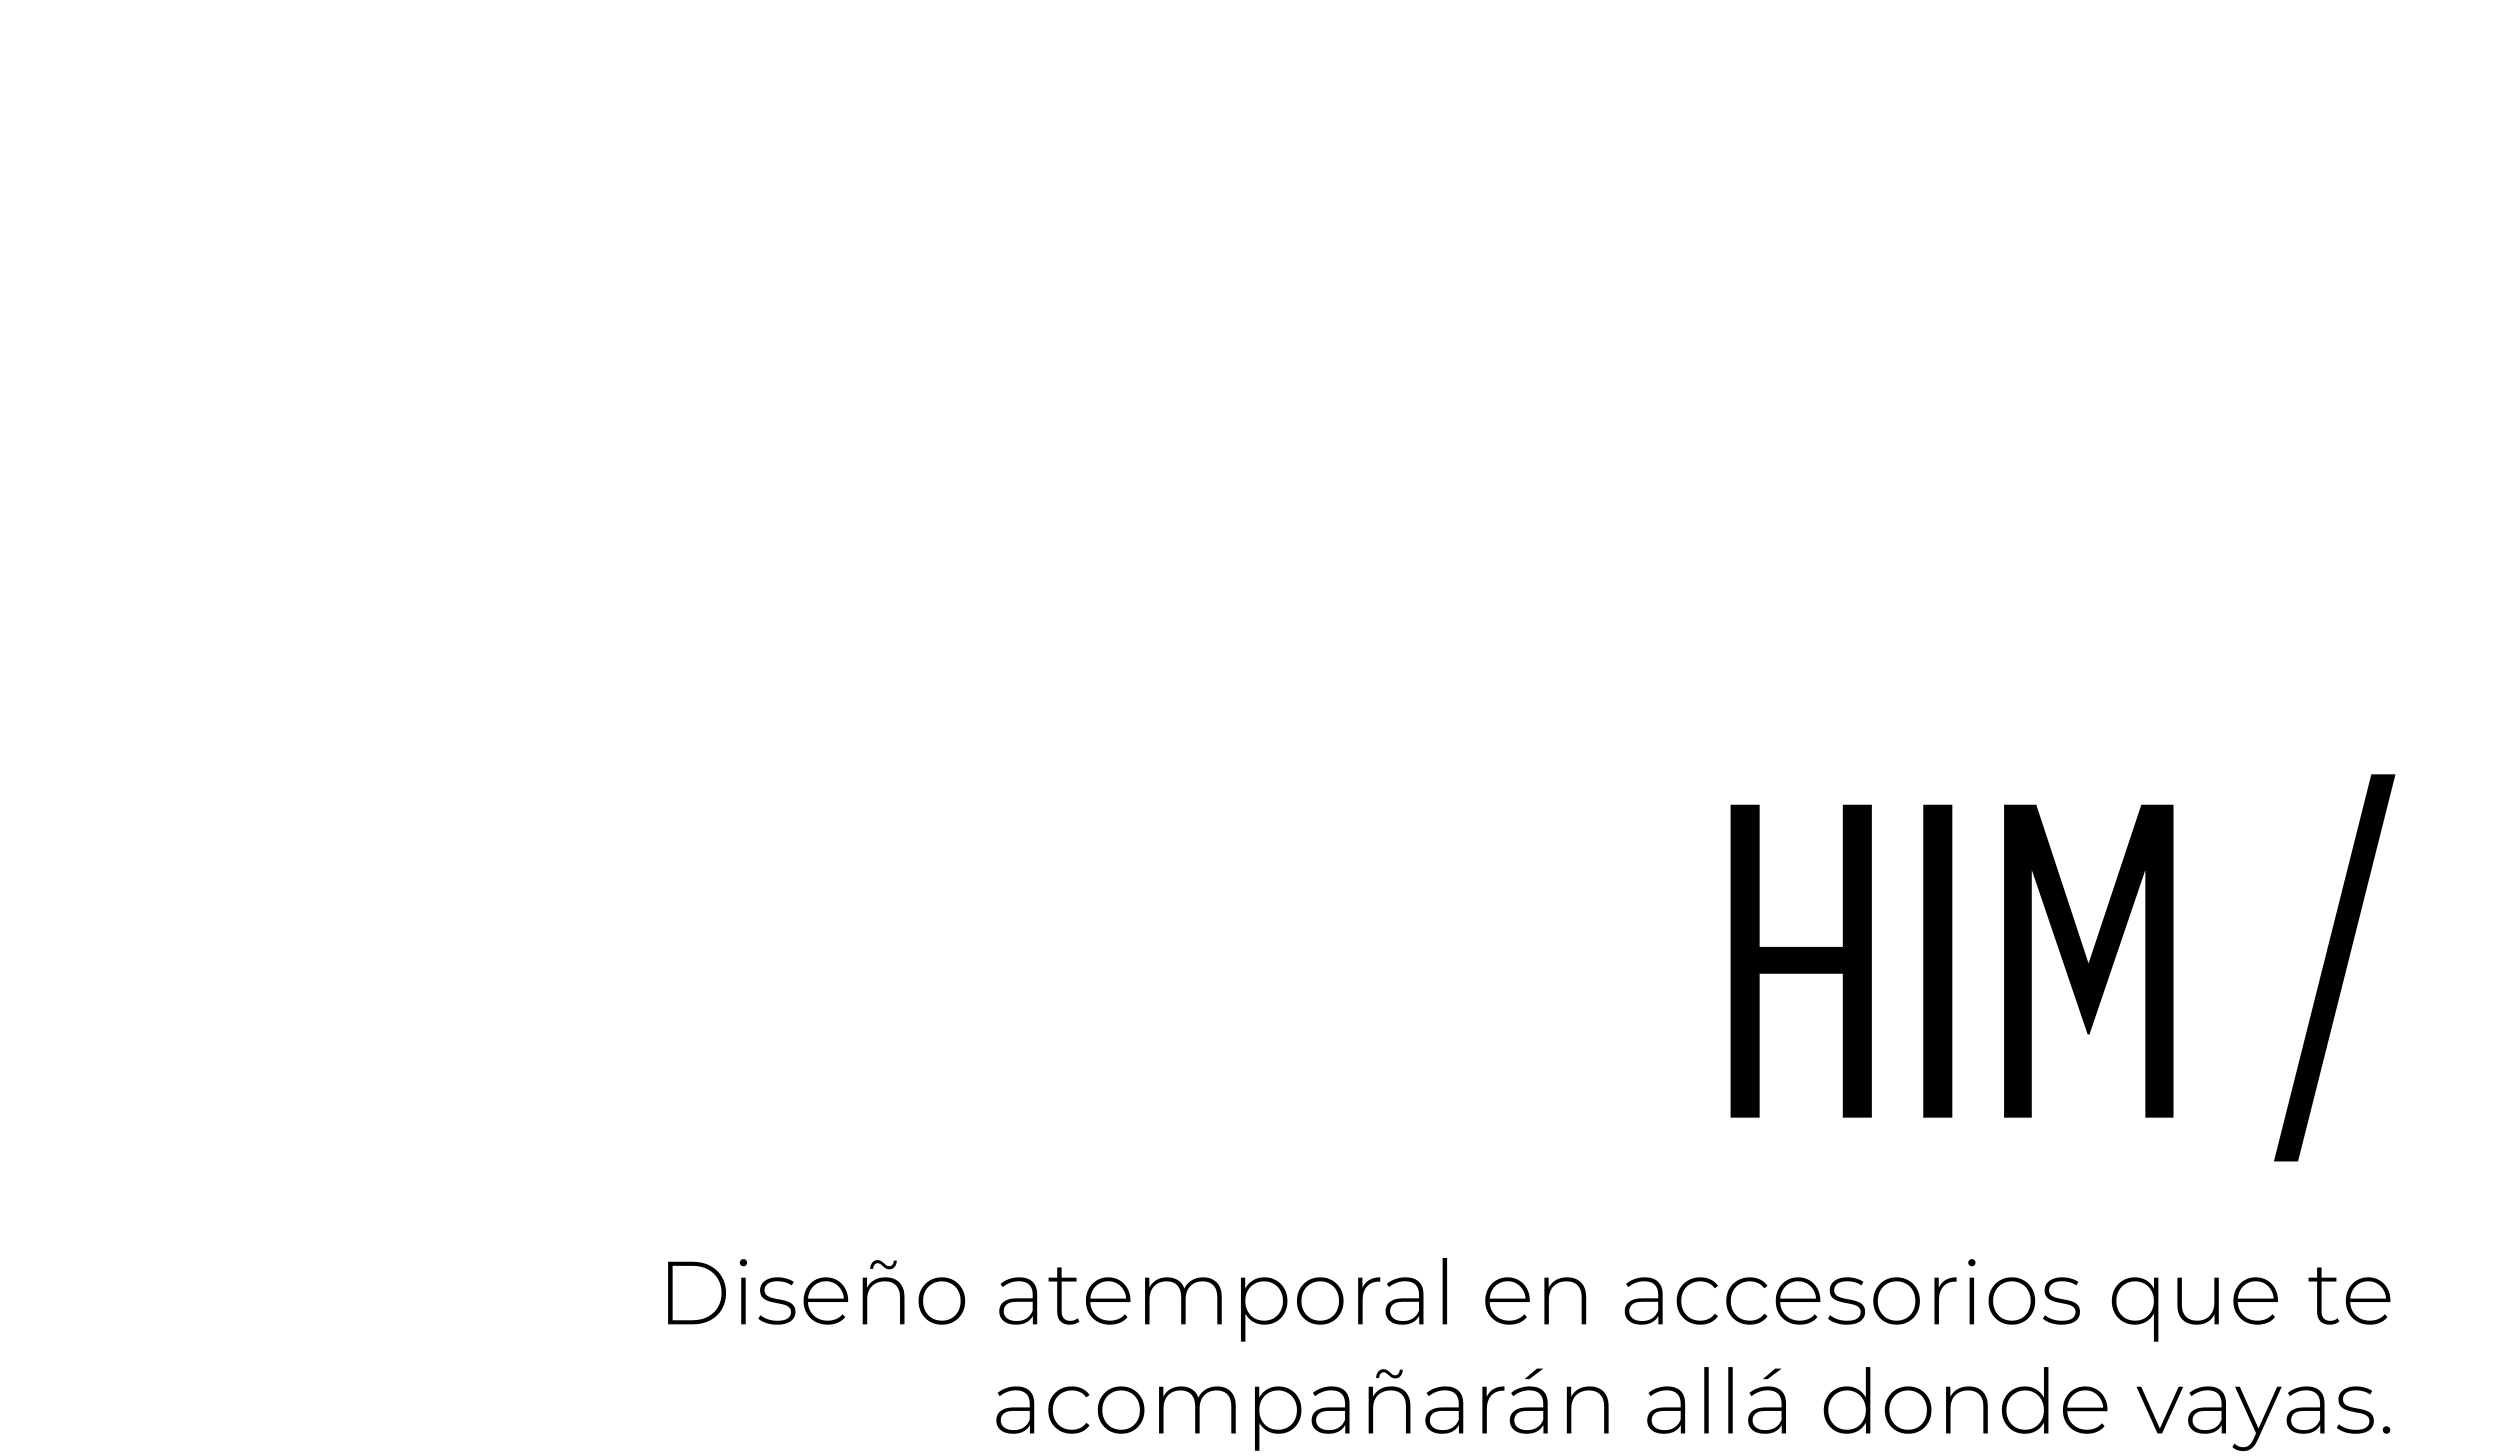 <svg width="1398" height="814" viewBox="0 0 1398 814" fill="none" xmlns="http://www.w3.org/2000/svg">
<g clip-path="url(#clip0_5561_82)">
<path d="M373.587 740.578V705.578H387.437C391.137 705.578 394.387 706.328 397.187 707.828C399.987 709.328 402.154 711.395 403.687 714.028C405.254 716.661 406.037 719.678 406.037 723.078C406.037 726.478 405.254 729.495 403.687 732.128C402.154 734.761 399.987 736.828 397.187 738.328C394.387 739.828 391.137 740.578 387.437 740.578H373.587ZM376.137 738.278H387.237C390.537 738.278 393.404 737.628 395.837 736.328C398.27 735.028 400.154 733.245 401.487 730.978C402.82 728.678 403.487 726.045 403.487 723.078C403.487 720.111 402.82 717.495 401.487 715.228C400.154 712.928 398.27 711.128 395.837 709.828C393.404 708.528 390.537 707.878 387.237 707.878H376.137V738.278ZM414.496 740.578V714.478H416.996V740.578H414.496ZM415.746 708.128C415.179 708.128 414.696 707.928 414.296 707.528C413.896 707.128 413.696 706.661 413.696 706.128C413.696 705.561 413.896 705.078 414.296 704.678C414.696 704.278 415.179 704.078 415.746 704.078C416.346 704.078 416.829 704.278 417.196 704.678C417.596 705.045 417.796 705.511 417.796 706.078C417.796 706.645 417.596 707.128 417.196 707.528C416.829 707.928 416.346 708.128 415.746 708.128ZM434.533 740.778C432.366 740.778 430.333 740.461 428.433 739.828C426.566 739.195 425.116 738.395 424.083 737.428L425.233 735.428C426.233 736.295 427.566 737.045 429.233 737.678C430.899 738.278 432.699 738.578 434.633 738.578C437.366 738.578 439.333 738.128 440.533 737.228C441.733 736.328 442.333 735.145 442.333 733.678C442.333 732.611 442.016 731.778 441.383 731.178C440.783 730.545 439.966 730.061 438.933 729.728C437.899 729.395 436.766 729.128 435.533 728.928C434.299 728.695 433.066 728.445 431.833 728.178C430.599 727.911 429.466 727.528 428.433 727.028C427.399 726.528 426.566 725.845 425.933 724.978C425.333 724.078 425.033 722.895 425.033 721.428C425.033 720.095 425.399 718.895 426.133 717.828C426.866 716.761 427.966 715.911 429.433 715.278C430.899 714.611 432.733 714.278 434.933 714.278C436.566 714.278 438.199 714.511 439.833 714.978C441.499 715.445 442.849 716.061 443.883 716.828L442.733 718.828C441.633 717.995 440.399 717.395 439.033 717.028C437.666 716.661 436.283 716.478 434.883 716.478C432.349 716.478 430.483 716.945 429.283 717.878C428.116 718.811 427.533 719.978 427.533 721.378C427.533 722.478 427.833 723.361 428.433 724.028C429.066 724.661 429.899 725.161 430.933 725.528C431.966 725.861 433.099 726.145 434.333 726.378C435.566 726.578 436.799 726.811 438.033 727.078C439.266 727.345 440.399 727.728 441.433 728.228C442.466 728.695 443.283 729.361 443.883 730.228C444.516 731.061 444.833 732.195 444.833 733.628C444.833 735.061 444.433 736.311 443.633 737.378C442.866 738.445 441.716 739.278 440.183 739.878C438.649 740.478 436.766 740.778 434.533 740.778ZM462.81 740.778C460.176 740.778 457.843 740.211 455.81 739.078C453.81 737.945 452.226 736.378 451.06 734.378C449.926 732.378 449.36 730.095 449.36 727.528C449.36 724.928 449.893 722.645 450.96 720.678C452.06 718.678 453.56 717.111 455.46 715.978C457.36 714.845 459.493 714.278 461.86 714.278C464.226 714.278 466.343 714.828 468.21 715.928C470.11 717.028 471.593 718.578 472.66 720.578C473.76 722.545 474.31 724.828 474.31 727.428C474.31 727.528 474.293 727.645 474.26 727.778C474.26 727.878 474.26 727.995 474.26 728.128H451.21V726.178H472.91L471.91 727.128C471.943 725.095 471.51 723.278 470.61 721.678C469.743 720.045 468.56 718.778 467.06 717.878C465.56 716.945 463.826 716.478 461.86 716.478C459.926 716.478 458.193 716.945 456.66 717.878C455.16 718.778 453.976 720.045 453.11 721.678C452.243 723.278 451.81 725.111 451.81 727.178V727.628C451.81 729.761 452.276 731.661 453.21 733.328C454.176 734.961 455.493 736.245 457.16 737.178C458.826 738.078 460.726 738.528 462.86 738.528C464.526 738.528 466.076 738.228 467.51 737.628C468.976 737.028 470.21 736.111 471.21 734.878L472.66 736.528C471.526 737.928 470.093 738.995 468.36 739.728C466.66 740.428 464.81 740.778 462.81 740.778ZM495.194 714.278C497.327 714.278 499.177 714.695 500.744 715.528C502.344 716.328 503.577 717.561 504.444 719.228C505.344 720.861 505.794 722.895 505.794 725.328V740.578H503.294V725.528C503.294 722.595 502.544 720.361 501.044 718.828C499.577 717.295 497.51 716.528 494.844 716.528C492.81 716.528 491.044 716.945 489.544 717.778C488.044 718.611 486.894 719.778 486.094 721.278C485.327 722.778 484.944 724.578 484.944 726.678V740.578H482.444V714.478H484.844V721.728L484.494 720.928C485.294 718.861 486.61 717.245 488.444 716.078C490.277 714.878 492.527 714.278 495.194 714.278ZM497.344 709.828C496.61 709.828 495.944 709.661 495.344 709.328C494.777 708.961 494.26 708.561 493.794 708.128C493.327 707.661 492.86 707.261 492.394 706.928C491.927 706.561 491.427 706.378 490.894 706.378C490.127 706.378 489.51 706.678 489.044 707.278C488.577 707.845 488.31 708.628 488.244 709.628H486.594C486.66 708.128 487.06 706.928 487.794 706.028C488.56 705.095 489.544 704.628 490.744 704.628C491.477 704.628 492.127 704.811 492.694 705.178C493.294 705.511 493.827 705.911 494.294 706.378C494.794 706.811 495.26 707.211 495.694 707.578C496.16 707.911 496.66 708.078 497.194 708.078C497.96 708.078 498.577 707.795 499.044 707.228C499.544 706.628 499.81 705.861 499.844 704.928H501.494C501.46 706.361 501.06 707.545 500.294 708.478C499.527 709.378 498.544 709.828 497.344 709.828ZM526.686 740.778C524.186 740.778 521.953 740.211 519.986 739.078C518.053 737.945 516.503 736.378 515.336 734.378C514.203 732.378 513.636 730.095 513.636 727.528C513.636 724.928 514.203 722.645 515.336 720.678C516.503 718.678 518.053 717.111 519.986 715.978C521.953 714.845 524.186 714.278 526.686 714.278C529.186 714.278 531.42 714.845 533.386 715.978C535.353 717.111 536.903 718.678 538.036 720.678C539.17 722.645 539.736 724.928 539.736 727.528C539.736 730.095 539.17 732.378 538.036 734.378C536.903 736.378 535.353 737.945 533.386 739.078C531.42 740.211 529.186 740.778 526.686 740.778ZM526.686 738.528C528.686 738.528 530.486 738.078 532.086 737.178C533.686 736.245 534.936 734.945 535.836 733.278C536.736 731.611 537.186 729.695 537.186 727.528C537.186 725.328 536.736 723.411 535.836 721.778C534.936 720.111 533.686 718.828 532.086 717.928C530.486 716.995 528.686 716.528 526.686 716.528C524.686 716.528 522.886 716.995 521.286 717.928C519.72 718.828 518.47 720.111 517.536 721.778C516.636 723.411 516.186 725.328 516.186 727.528C516.186 729.695 516.636 731.611 517.536 733.278C518.47 734.945 519.72 736.245 521.286 737.178C522.886 738.078 524.686 738.528 526.686 738.528ZM577.584 740.578V734.628L577.484 733.728V723.928C577.484 721.495 576.817 719.645 575.484 718.378C574.184 717.111 572.267 716.478 569.734 716.478C567.934 716.478 566.251 716.795 564.684 717.428C563.151 718.028 561.834 718.811 560.734 719.778L559.484 717.978C560.784 716.811 562.351 715.911 564.184 715.278C566.017 714.611 567.934 714.278 569.934 714.278C573.167 714.278 575.651 715.095 577.384 716.728C579.117 718.361 579.984 720.795 579.984 724.028V740.578H577.584ZM568.184 740.778C566.251 740.778 564.567 740.478 563.134 739.878C561.734 739.245 560.651 738.361 559.884 737.228C559.151 736.095 558.784 734.795 558.784 733.328C558.784 731.995 559.084 730.795 559.684 729.728C560.317 728.628 561.351 727.745 562.784 727.078C564.217 726.378 566.134 726.028 568.534 726.028H578.134V727.978H568.584C565.884 727.978 563.984 728.478 562.884 729.478C561.817 730.478 561.284 731.728 561.284 733.228C561.284 734.895 561.917 736.228 563.184 737.228C564.451 738.228 566.234 738.728 568.534 738.728C570.734 738.728 572.584 738.228 574.084 737.228C575.617 736.228 576.751 734.778 577.484 732.878L578.184 734.578C577.484 736.478 576.284 737.995 574.584 739.128C572.917 740.228 570.784 740.778 568.184 740.778ZM598.284 740.778C595.984 740.778 594.218 740.145 592.984 738.878C591.784 737.611 591.184 735.878 591.184 733.678V708.778H593.684V733.428C593.684 735.095 594.101 736.378 594.934 737.278C595.768 738.178 596.968 738.628 598.534 738.628C600.168 738.628 601.518 738.145 602.584 737.178L603.634 738.928C602.968 739.561 602.151 740.028 601.184 740.328C600.251 740.628 599.284 740.778 598.284 740.778ZM586.384 716.628V714.478H601.984V716.628H586.384ZM620.679 740.778C618.045 740.778 615.712 740.211 613.679 739.078C611.679 737.945 610.095 736.378 608.929 734.378C607.795 732.378 607.229 730.095 607.229 727.528C607.229 724.928 607.762 722.645 608.829 720.678C609.929 718.678 611.429 717.111 613.329 715.978C615.229 714.845 617.362 714.278 619.729 714.278C622.095 714.278 624.212 714.828 626.079 715.928C627.979 717.028 629.462 718.578 630.529 720.578C631.629 722.545 632.179 724.828 632.179 727.428C632.179 727.528 632.162 727.645 632.129 727.778C632.129 727.878 632.129 727.995 632.129 728.128H609.079V726.178H630.779L629.779 727.128C629.812 725.095 629.379 723.278 628.479 721.678C627.612 720.045 626.429 718.778 624.929 717.878C623.429 716.945 621.695 716.478 619.729 716.478C617.795 716.478 616.062 716.945 614.529 717.878C613.029 718.778 611.845 720.045 610.979 721.678C610.112 723.278 609.679 725.111 609.679 727.178V727.628C609.679 729.761 610.145 731.661 611.079 733.328C612.045 734.961 613.362 736.245 615.029 737.178C616.695 738.078 618.595 738.528 620.729 738.528C622.395 738.528 623.945 738.228 625.379 737.628C626.845 737.028 628.079 736.111 629.079 734.878L630.529 736.528C629.395 737.928 627.962 738.995 626.229 739.728C624.529 740.428 622.679 740.778 620.679 740.778ZM672.813 714.278C674.913 714.278 676.729 714.695 678.263 715.528C679.829 716.328 681.046 717.561 681.913 719.228C682.779 720.861 683.213 722.895 683.213 725.328V740.578H680.713V725.528C680.713 722.595 679.996 720.361 678.563 718.828C677.129 717.295 675.129 716.528 672.563 716.528C670.596 716.528 668.896 716.945 667.463 717.778C666.029 718.611 664.929 719.778 664.163 721.278C663.396 722.778 663.013 724.578 663.013 726.678V740.578H660.513V725.528C660.513 722.595 659.796 720.361 658.363 718.828C656.929 717.295 654.929 716.528 652.363 716.528C650.396 716.528 648.696 716.945 647.263 717.778C645.829 718.611 644.729 719.778 643.963 721.278C643.196 722.778 642.813 724.578 642.813 726.678V740.578H640.313V714.478H642.713V721.678L642.363 720.878C643.129 718.845 644.413 717.245 646.213 716.078C648.013 714.878 650.179 714.278 652.713 714.278C655.313 714.278 657.496 714.945 659.263 716.278C661.063 717.578 662.196 719.528 662.663 722.128L661.813 721.778C662.513 719.545 663.829 717.745 665.763 716.378C667.696 714.978 670.046 714.278 672.813 714.278ZM707.035 740.778C704.735 740.778 702.652 740.245 700.785 739.178C698.952 738.111 697.485 736.595 696.385 734.628C695.318 732.628 694.785 730.261 694.785 727.528C694.785 724.795 695.318 722.445 696.385 720.478C697.485 718.478 698.952 716.945 700.785 715.878C702.652 714.811 704.735 714.278 707.035 714.278C709.502 714.278 711.702 714.845 713.635 715.978C715.602 717.078 717.135 718.628 718.235 720.628C719.368 722.628 719.935 724.928 719.935 727.528C719.935 730.128 719.368 732.428 718.235 734.428C717.135 736.428 715.602 737.995 713.635 739.128C711.702 740.228 709.502 740.778 707.035 740.778ZM693.935 750.278V714.478H696.335V723.028L695.935 727.578L696.435 732.128V750.278H693.935ZM706.885 738.528C708.885 738.528 710.685 738.078 712.285 737.178C713.885 736.245 715.135 734.945 716.035 733.278C716.968 731.611 717.435 729.695 717.435 727.528C717.435 725.328 716.968 723.411 716.035 721.778C715.135 720.111 713.885 718.828 712.285 717.928C710.685 716.995 708.885 716.528 706.885 716.528C704.885 716.528 703.085 716.995 701.485 717.928C699.918 718.828 698.668 720.111 697.735 721.778C696.835 723.411 696.385 725.328 696.385 727.528C696.385 729.695 696.835 731.611 697.735 733.278C698.668 734.945 699.918 736.245 701.485 737.178C703.085 738.078 704.885 738.528 706.885 738.528ZM738.275 740.778C735.775 740.778 733.542 740.211 731.575 739.078C729.642 737.945 728.092 736.378 726.925 734.378C725.792 732.378 725.225 730.095 725.225 727.528C725.225 724.928 725.792 722.645 726.925 720.678C728.092 718.678 729.642 717.111 731.575 715.978C733.542 714.845 735.775 714.278 738.275 714.278C740.775 714.278 743.009 714.845 744.975 715.978C746.942 717.111 748.492 718.678 749.625 720.678C750.759 722.645 751.325 724.928 751.325 727.528C751.325 730.095 750.759 732.378 749.625 734.378C748.492 736.378 746.942 737.945 744.975 739.078C743.009 740.211 740.775 740.778 738.275 740.778ZM738.275 738.528C740.275 738.528 742.075 738.078 743.675 737.178C745.275 736.245 746.525 734.945 747.425 733.278C748.325 731.611 748.775 729.695 748.775 727.528C748.775 725.328 748.325 723.411 747.425 721.778C746.525 720.111 745.275 718.828 743.675 717.928C742.075 716.995 740.275 716.528 738.275 716.528C736.275 716.528 734.475 716.995 732.875 717.928C731.309 718.828 730.059 720.111 729.125 721.778C728.225 723.411 727.775 725.328 727.775 727.528C727.775 729.695 728.225 731.611 729.125 733.278C730.059 734.945 731.309 736.245 732.875 737.178C734.475 738.078 736.275 738.528 738.275 738.528ZM759.481 740.578V714.478H761.881V721.628L761.631 720.828C762.365 718.728 763.598 717.111 765.331 715.978C767.065 714.845 769.231 714.278 771.831 714.278V716.728C771.731 716.728 771.631 716.728 771.531 716.728C771.431 716.695 771.331 716.678 771.231 716.678C768.331 716.678 766.065 717.595 764.431 719.428C762.798 721.228 761.981 723.745 761.981 726.978V740.578H759.481ZM793.616 740.578V734.628L793.516 733.728V723.928C793.516 721.495 792.85 719.645 791.516 718.378C790.216 717.111 788.3 716.478 785.766 716.478C783.966 716.478 782.283 716.795 780.716 717.428C779.183 718.028 777.866 718.811 776.766 719.778L775.516 717.978C776.816 716.811 778.383 715.911 780.216 715.278C782.05 714.611 783.966 714.278 785.966 714.278C789.2 714.278 791.683 715.095 793.416 716.728C795.15 718.361 796.016 720.795 796.016 724.028V740.578H793.616ZM784.216 740.778C782.283 740.778 780.6 740.478 779.166 739.878C777.766 739.245 776.683 738.361 775.916 737.228C775.183 736.095 774.816 734.795 774.816 733.328C774.816 731.995 775.116 730.795 775.716 729.728C776.35 728.628 777.383 727.745 778.816 727.078C780.25 726.378 782.166 726.028 784.566 726.028H794.166V727.978H784.616C781.916 727.978 780.016 728.478 778.916 729.478C777.85 730.478 777.316 731.728 777.316 733.228C777.316 734.895 777.95 736.228 779.216 737.228C780.483 738.228 782.266 738.728 784.566 738.728C786.766 738.728 788.616 738.228 790.116 737.228C791.65 736.228 792.783 734.778 793.516 732.878L794.216 734.578C793.516 736.478 792.316 737.995 790.616 739.128C788.95 740.228 786.816 740.778 784.216 740.778ZM806.717 740.578V703.478H809.217V740.578H806.717ZM843.996 740.778C841.362 740.778 839.029 740.211 836.996 739.078C834.996 737.945 833.412 736.378 832.246 734.378C831.112 732.378 830.546 730.095 830.546 727.528C830.546 724.928 831.079 722.645 832.146 720.678C833.246 718.678 834.746 717.111 836.646 715.978C838.546 714.845 840.679 714.278 843.046 714.278C845.412 714.278 847.529 714.828 849.396 715.928C851.296 717.028 852.779 718.578 853.846 720.578C854.946 722.545 855.496 724.828 855.496 727.428C855.496 727.528 855.479 727.645 855.446 727.778C855.446 727.878 855.446 727.995 855.446 728.128H832.396V726.178H854.096L853.096 727.128C853.129 725.095 852.696 723.278 851.796 721.678C850.929 720.045 849.746 718.778 848.246 717.878C846.746 716.945 845.012 716.478 843.046 716.478C841.112 716.478 839.379 716.945 837.846 717.878C836.346 718.778 835.162 720.045 834.296 721.678C833.429 723.278 832.996 725.111 832.996 727.178V727.628C832.996 729.761 833.462 731.661 834.396 733.328C835.362 734.961 836.679 736.245 838.346 737.178C840.012 738.078 841.912 738.528 844.046 738.528C845.712 738.528 847.262 738.228 848.696 737.628C850.162 737.028 851.396 736.111 852.396 734.878L853.846 736.528C852.712 737.928 851.279 738.995 849.546 739.728C847.846 740.428 845.996 740.778 843.996 740.778ZM876.38 714.278C878.513 714.278 880.363 714.695 881.93 715.528C883.53 716.328 884.763 717.561 885.63 719.228C886.53 720.861 886.98 722.895 886.98 725.328V740.578H884.48V725.528C884.48 722.595 883.73 720.361 882.23 718.828C880.763 717.295 878.696 716.528 876.03 716.528C873.996 716.528 872.23 716.945 870.73 717.778C869.23 718.611 868.08 719.778 867.28 721.278C866.513 722.778 866.13 724.578 866.13 726.678V740.578H863.63V714.478H866.03V721.728L865.68 720.928C866.48 718.861 867.796 717.245 869.63 716.078C871.463 714.878 873.713 714.278 876.38 714.278ZM927.364 740.578V734.628L927.264 733.728V723.928C927.264 721.495 926.597 719.645 925.264 718.378C923.964 717.111 922.047 716.478 919.514 716.478C917.714 716.478 916.031 716.795 914.464 717.428C912.931 718.028 911.614 718.811 910.514 719.778L909.264 717.978C910.564 716.811 912.131 715.911 913.964 715.278C915.797 714.611 917.714 714.278 919.714 714.278C922.947 714.278 925.431 715.095 927.164 716.728C928.897 718.361 929.764 720.795 929.764 724.028V740.578H927.364ZM917.964 740.778C916.031 740.778 914.347 740.478 912.914 739.878C911.514 739.245 910.431 738.361 909.664 737.228C908.931 736.095 908.564 734.795 908.564 733.328C908.564 731.995 908.864 730.795 909.464 729.728C910.097 728.628 911.131 727.745 912.564 727.078C913.997 726.378 915.914 726.028 918.314 726.028H927.914V727.978H918.364C915.664 727.978 913.764 728.478 912.664 729.478C911.597 730.478 911.064 731.728 911.064 733.228C911.064 734.895 911.697 736.228 912.964 737.228C914.231 738.228 916.014 738.728 918.314 738.728C920.514 738.728 922.364 738.228 923.864 737.228C925.397 736.228 926.531 734.778 927.264 732.878L927.964 734.578C927.264 736.478 926.064 737.995 924.364 739.128C922.697 740.228 920.564 740.778 917.964 740.778ZM950.814 740.778C948.281 740.778 946.014 740.211 944.014 739.078C942.048 737.945 940.481 736.378 939.314 734.378C938.181 732.378 937.614 730.095 937.614 727.528C937.614 724.928 938.181 722.628 939.314 720.628C940.481 718.628 942.048 717.078 944.014 715.978C946.014 714.845 948.281 714.278 950.814 714.278C952.914 714.278 954.814 714.678 956.514 715.478C958.248 716.278 959.648 717.478 960.714 719.078L958.864 720.428C957.931 719.095 956.764 718.111 955.364 717.478C953.964 716.845 952.448 716.528 950.814 716.528C948.781 716.528 946.948 716.995 945.314 717.928C943.714 718.828 942.448 720.111 941.514 721.778C940.614 723.411 940.164 725.328 940.164 727.528C940.164 729.728 940.614 731.661 941.514 733.328C942.448 734.961 943.714 736.245 945.314 737.178C946.948 738.078 948.781 738.528 950.814 738.528C952.448 738.528 953.964 738.211 955.364 737.578C956.764 736.945 957.931 735.961 958.864 734.628L960.714 735.978C959.648 737.578 958.248 738.778 956.514 739.578C954.814 740.378 952.914 740.778 950.814 740.778ZM978.509 740.778C975.976 740.778 973.709 740.211 971.709 739.078C969.743 737.945 968.176 736.378 967.009 734.378C965.876 732.378 965.309 730.095 965.309 727.528C965.309 724.928 965.876 722.628 967.009 720.628C968.176 718.628 969.743 717.078 971.709 715.978C973.709 714.845 975.976 714.278 978.509 714.278C980.609 714.278 982.509 714.678 984.209 715.478C985.943 716.278 987.343 717.478 988.409 719.078L986.559 720.428C985.626 719.095 984.459 718.111 983.059 717.478C981.659 716.845 980.143 716.528 978.509 716.528C976.476 716.528 974.643 716.995 973.009 717.928C971.409 718.828 970.143 720.111 969.209 721.778C968.309 723.411 967.859 725.328 967.859 727.528C967.859 729.728 968.309 731.661 969.209 733.328C970.143 734.961 971.409 736.245 973.009 737.178C974.643 738.078 976.476 738.528 978.509 738.528C980.143 738.528 981.659 738.211 983.059 737.578C984.459 736.945 985.626 735.961 986.559 734.628L988.409 735.978C987.343 737.578 985.943 738.778 984.209 739.578C982.509 740.378 980.609 740.778 978.509 740.778ZM1006.45 740.778C1003.82 740.778 1001.49 740.211 999.454 739.078C997.454 737.945 995.871 736.378 994.704 734.378C993.571 732.378 993.004 730.095 993.004 727.528C993.004 724.928 993.538 722.645 994.604 720.678C995.704 718.678 997.204 717.111 999.104 715.978C1001 714.845 1003.14 714.278 1005.5 714.278C1007.87 714.278 1009.99 714.828 1011.85 715.928C1013.75 717.028 1015.24 718.578 1016.3 720.578C1017.4 722.545 1017.95 724.828 1017.95 727.428C1017.95 727.528 1017.94 727.645 1017.9 727.778C1017.9 727.878 1017.9 727.995 1017.9 728.128H994.854V726.178H1016.55L1015.55 727.128C1015.59 725.095 1015.15 723.278 1014.25 721.678C1013.39 720.045 1012.2 718.778 1010.7 717.878C1009.2 716.945 1007.47 716.478 1005.5 716.478C1003.57 716.478 1001.84 716.945 1000.3 717.878C998.804 718.778 997.621 720.045 996.754 721.678C995.888 723.278 995.454 725.111 995.454 727.178V727.628C995.454 729.761 995.921 731.661 996.854 733.328C997.821 734.961 999.138 736.245 1000.8 737.178C1002.47 738.078 1004.37 738.528 1006.5 738.528C1008.17 738.528 1009.72 738.228 1011.15 737.628C1012.62 737.028 1013.85 736.111 1014.85 734.878L1016.3 736.528C1015.17 737.928 1013.74 738.995 1012 739.728C1010.3 740.428 1008.45 740.778 1006.45 740.778ZM1032.69 740.778C1030.52 740.778 1028.49 740.461 1026.59 739.828C1024.72 739.195 1023.27 738.395 1022.24 737.428L1023.39 735.428C1024.39 736.295 1025.72 737.045 1027.39 737.678C1029.05 738.278 1030.85 738.578 1032.79 738.578C1035.52 738.578 1037.49 738.128 1038.69 737.228C1039.89 736.328 1040.49 735.145 1040.49 733.678C1040.49 732.611 1040.17 731.778 1039.54 731.178C1038.94 730.545 1038.12 730.061 1037.09 729.728C1036.05 729.395 1034.92 729.128 1033.69 728.928C1032.45 728.695 1031.22 728.445 1029.99 728.178C1028.75 727.911 1027.62 727.528 1026.59 727.028C1025.55 726.528 1024.72 725.845 1024.09 724.978C1023.49 724.078 1023.19 722.895 1023.19 721.428C1023.19 720.095 1023.55 718.895 1024.29 717.828C1025.02 716.761 1026.12 715.911 1027.59 715.278C1029.05 714.611 1030.89 714.278 1033.09 714.278C1034.72 714.278 1036.35 714.511 1037.99 714.978C1039.65 715.445 1041 716.061 1042.04 716.828L1040.89 718.828C1039.79 717.995 1038.55 717.395 1037.19 717.028C1035.82 716.661 1034.44 716.478 1033.04 716.478C1030.5 716.478 1028.64 716.945 1027.44 717.878C1026.27 718.811 1025.69 719.978 1025.69 721.378C1025.69 722.478 1025.99 723.361 1026.59 724.028C1027.22 724.661 1028.05 725.161 1029.09 725.528C1030.12 725.861 1031.25 726.145 1032.49 726.378C1033.72 726.578 1034.95 726.811 1036.19 727.078C1037.42 727.345 1038.55 727.728 1039.59 728.228C1040.62 728.695 1041.44 729.361 1042.04 730.228C1042.67 731.061 1042.99 732.195 1042.99 733.628C1042.99 735.061 1042.59 736.311 1041.79 737.378C1041.02 738.445 1039.87 739.278 1038.34 739.878C1036.8 740.478 1034.92 740.778 1032.69 740.778ZM1060.57 740.778C1058.07 740.778 1055.83 740.211 1053.87 739.078C1051.93 737.945 1050.38 736.378 1049.22 734.378C1048.08 732.378 1047.52 730.095 1047.52 727.528C1047.52 724.928 1048.08 722.645 1049.22 720.678C1050.38 718.678 1051.93 717.111 1053.87 715.978C1055.83 714.845 1058.07 714.278 1060.57 714.278C1063.07 714.278 1065.3 714.845 1067.27 715.978C1069.23 717.111 1070.78 718.678 1071.92 720.678C1073.05 722.645 1073.62 724.928 1073.62 727.528C1073.62 730.095 1073.05 732.378 1071.92 734.378C1070.78 736.378 1069.23 737.945 1067.27 739.078C1065.3 740.211 1063.07 740.778 1060.57 740.778ZM1060.57 738.528C1062.57 738.528 1064.37 738.078 1065.97 737.178C1067.57 736.245 1068.82 734.945 1069.72 733.278C1070.62 731.611 1071.07 729.695 1071.07 727.528C1071.07 725.328 1070.62 723.411 1069.72 721.778C1068.82 720.111 1067.57 718.828 1065.97 717.928C1064.37 716.995 1062.57 716.528 1060.57 716.528C1058.57 716.528 1056.77 716.995 1055.17 717.928C1053.6 718.828 1052.35 720.111 1051.42 721.778C1050.52 723.411 1050.07 725.328 1050.07 727.528C1050.07 729.695 1050.52 731.611 1051.42 733.278C1052.35 734.945 1053.6 736.245 1055.17 737.178C1056.77 738.078 1058.57 738.528 1060.57 738.528ZM1081.77 740.578V714.478H1084.17V721.628L1083.92 720.828C1084.65 718.728 1085.89 717.111 1087.62 715.978C1089.35 714.845 1091.52 714.278 1094.12 714.278V716.728C1094.02 716.728 1093.92 716.728 1093.82 716.728C1093.72 716.695 1093.62 716.678 1093.52 716.678C1090.62 716.678 1088.35 717.595 1086.72 719.428C1085.09 721.228 1084.27 723.745 1084.27 726.978V740.578H1081.77ZM1101.41 740.578V714.478H1103.91V740.578H1101.41ZM1102.66 708.128C1102.09 708.128 1101.61 707.928 1101.21 707.528C1100.81 707.128 1100.61 706.661 1100.61 706.128C1100.61 705.561 1100.81 705.078 1101.21 704.678C1101.61 704.278 1102.09 704.078 1102.66 704.078C1103.26 704.078 1103.74 704.278 1104.11 704.678C1104.51 705.045 1104.71 705.511 1104.71 706.078C1104.71 706.645 1104.51 707.128 1104.11 707.528C1103.74 707.928 1103.26 708.128 1102.66 708.128ZM1125.05 740.778C1122.55 740.778 1120.31 740.211 1118.35 739.078C1116.41 737.945 1114.86 736.378 1113.7 734.378C1112.56 732.378 1112 730.095 1112 727.528C1112 724.928 1112.56 722.645 1113.7 720.678C1114.86 718.678 1116.41 717.111 1118.35 715.978C1120.31 714.845 1122.55 714.278 1125.05 714.278C1127.55 714.278 1129.78 714.845 1131.75 715.978C1133.71 717.111 1135.26 718.678 1136.4 720.678C1137.53 722.645 1138.1 724.928 1138.1 727.528C1138.1 730.095 1137.53 732.378 1136.4 734.378C1135.26 736.378 1133.71 737.945 1131.75 739.078C1129.78 740.211 1127.55 740.778 1125.05 740.778ZM1125.05 738.528C1127.05 738.528 1128.85 738.078 1130.45 737.178C1132.05 736.245 1133.3 734.945 1134.2 733.278C1135.1 731.611 1135.55 729.695 1135.55 727.528C1135.55 725.328 1135.1 723.411 1134.2 721.778C1133.3 720.111 1132.05 718.828 1130.45 717.928C1128.85 716.995 1127.05 716.528 1125.05 716.528C1123.05 716.528 1121.25 716.995 1119.65 717.928C1118.08 718.828 1116.83 720.111 1115.9 721.778C1115 723.411 1114.55 725.328 1114.55 727.528C1114.55 729.695 1115 731.611 1115.9 733.278C1116.83 734.945 1118.08 736.245 1119.65 737.178C1121.25 738.078 1123.05 738.528 1125.05 738.528ZM1152.85 740.778C1150.69 740.778 1148.65 740.461 1146.75 739.828C1144.89 739.195 1143.44 738.395 1142.4 737.428L1143.55 735.428C1144.55 736.295 1145.89 737.045 1147.55 737.678C1149.22 738.278 1151.02 738.578 1152.95 738.578C1155.69 738.578 1157.65 738.128 1158.85 737.228C1160.05 736.328 1160.65 735.145 1160.65 733.678C1160.65 732.611 1160.34 731.778 1159.7 731.178C1159.1 730.545 1158.29 730.061 1157.25 729.728C1156.22 729.395 1155.09 729.128 1153.85 728.928C1152.62 728.695 1151.39 728.445 1150.15 728.178C1148.92 727.911 1147.79 727.528 1146.75 727.028C1145.72 726.528 1144.89 725.845 1144.25 724.978C1143.65 724.078 1143.35 722.895 1143.35 721.428C1143.35 720.095 1143.72 718.895 1144.45 717.828C1145.19 716.761 1146.29 715.911 1147.75 715.278C1149.22 714.611 1151.05 714.278 1153.25 714.278C1154.89 714.278 1156.52 714.511 1158.15 714.978C1159.82 715.445 1161.17 716.061 1162.2 716.828L1161.05 718.828C1159.95 717.995 1158.72 717.395 1157.35 717.028C1155.99 716.661 1154.6 716.478 1153.2 716.478C1150.67 716.478 1148.8 716.945 1147.6 717.878C1146.44 718.811 1145.85 719.978 1145.85 721.378C1145.85 722.478 1146.15 723.361 1146.75 724.028C1147.39 724.661 1148.22 725.161 1149.25 725.528C1150.29 725.861 1151.42 726.145 1152.65 726.378C1153.89 726.578 1155.12 726.811 1156.35 727.078C1157.59 727.345 1158.72 727.728 1159.75 728.228C1160.79 728.695 1161.6 729.361 1162.2 730.228C1162.84 731.061 1163.15 732.195 1163.15 733.628C1163.15 735.061 1162.75 736.311 1161.95 737.378C1161.19 738.445 1160.04 739.278 1158.5 739.878C1156.97 740.478 1155.09 740.778 1152.85 740.778ZM1193.82 740.778C1191.39 740.778 1189.19 740.228 1187.22 739.128C1185.29 737.995 1183.75 736.428 1182.62 734.428C1181.49 732.428 1180.92 730.128 1180.92 727.528C1180.92 724.928 1181.49 722.628 1182.62 720.628C1183.75 718.628 1185.29 717.078 1187.22 715.978C1189.19 714.845 1191.39 714.278 1193.82 714.278C1196.15 714.278 1198.24 714.811 1200.07 715.878C1201.94 716.945 1203.4 718.478 1204.47 720.478C1205.54 722.445 1206.07 724.795 1206.07 727.528C1206.07 730.261 1205.52 732.628 1204.42 734.628C1203.35 736.595 1201.89 738.111 1200.02 739.178C1198.19 740.245 1196.12 740.778 1193.82 740.778ZM1193.97 738.528C1195.97 738.528 1197.75 738.078 1199.32 737.178C1200.92 736.245 1202.17 734.945 1203.07 733.278C1204 731.611 1204.47 729.695 1204.47 727.528C1204.47 725.328 1204 723.411 1203.07 721.778C1202.17 720.111 1200.92 718.828 1199.32 717.928C1197.75 716.995 1195.97 716.528 1193.97 716.528C1191.97 716.528 1190.17 716.995 1188.57 717.928C1187 718.828 1185.75 720.111 1184.82 721.778C1183.92 723.411 1183.47 725.328 1183.47 727.528C1183.47 729.695 1183.92 731.611 1184.82 733.278C1185.75 734.945 1187 736.245 1188.57 737.178C1190.17 738.078 1191.97 738.528 1193.97 738.528ZM1204.47 750.278V732.128L1204.97 727.578L1204.52 723.028V714.478H1206.97V750.278H1204.47ZM1228.51 740.778C1226.28 740.778 1224.34 740.378 1222.71 739.578C1221.08 738.745 1219.81 737.511 1218.91 735.878C1218.04 734.211 1217.61 732.161 1217.61 729.728V714.478H1220.11V729.528C1220.11 732.461 1220.86 734.695 1222.36 736.228C1223.86 737.761 1225.98 738.528 1228.71 738.528C1230.68 738.528 1232.38 738.111 1233.81 737.278C1235.24 736.445 1236.34 735.278 1237.11 733.778C1237.88 732.245 1238.26 730.445 1238.26 728.378V714.478H1240.76V740.578H1238.36V733.328L1238.71 734.178C1237.94 736.211 1236.66 737.828 1234.86 739.028C1233.09 740.195 1230.98 740.778 1228.51 740.778ZM1262.36 740.778C1259.73 740.778 1257.39 740.211 1255.36 739.078C1253.36 737.945 1251.78 736.378 1250.61 734.378C1249.48 732.378 1248.91 730.095 1248.91 727.528C1248.91 724.928 1249.44 722.645 1250.51 720.678C1251.61 718.678 1253.11 717.111 1255.01 715.978C1256.91 714.845 1259.04 714.278 1261.41 714.278C1263.78 714.278 1265.89 714.828 1267.76 715.928C1269.66 717.028 1271.14 718.578 1272.21 720.578C1273.31 722.545 1273.86 724.828 1273.86 727.428C1273.86 727.528 1273.84 727.645 1273.81 727.778C1273.81 727.878 1273.81 727.995 1273.81 728.128H1250.76V726.178H1272.46L1271.46 727.128C1271.49 725.095 1271.06 723.278 1270.16 721.678C1269.29 720.045 1268.11 718.778 1266.61 717.878C1265.11 716.945 1263.38 716.478 1261.41 716.478C1259.48 716.478 1257.74 716.945 1256.21 717.878C1254.71 718.778 1253.53 720.045 1252.66 721.678C1251.79 723.278 1251.36 725.111 1251.36 727.178V727.628C1251.36 729.761 1251.83 731.661 1252.76 733.328C1253.73 734.961 1255.04 736.245 1256.71 737.178C1258.38 738.078 1260.28 738.528 1262.41 738.528C1264.08 738.528 1265.63 738.228 1267.06 737.628C1268.53 737.028 1269.76 736.111 1270.76 734.878L1272.21 736.528C1271.08 737.928 1269.64 738.995 1267.91 739.728C1266.21 740.428 1264.36 740.778 1262.36 740.778ZM1302.83 740.778C1300.53 740.778 1298.77 740.145 1297.53 738.878C1296.33 737.611 1295.73 735.878 1295.73 733.678V708.778H1298.23V733.428C1298.23 735.095 1298.65 736.378 1299.48 737.278C1300.32 738.178 1301.52 738.628 1303.08 738.628C1304.72 738.628 1306.07 738.145 1307.13 737.178L1308.18 738.928C1307.52 739.561 1306.7 740.028 1305.73 740.328C1304.8 740.628 1303.83 740.778 1302.83 740.778ZM1290.93 716.628V714.478H1306.53V716.628H1290.93ZM1325.23 740.778C1322.6 740.778 1320.26 740.211 1318.23 739.078C1316.23 737.945 1314.65 736.378 1313.48 734.378C1312.35 732.378 1311.78 730.095 1311.78 727.528C1311.78 724.928 1312.31 722.645 1313.38 720.678C1314.48 718.678 1315.98 717.111 1317.88 715.978C1319.78 714.845 1321.91 714.278 1324.28 714.278C1326.65 714.278 1328.76 714.828 1330.63 715.928C1332.53 717.028 1334.01 718.578 1335.08 720.578C1336.18 722.545 1336.73 724.828 1336.73 727.428C1336.73 727.528 1336.71 727.645 1336.68 727.778C1336.68 727.878 1336.68 727.995 1336.68 728.128H1313.63V726.178H1335.33L1334.33 727.128C1334.36 725.095 1333.93 723.278 1333.03 721.678C1332.16 720.045 1330.98 718.778 1329.48 717.878C1327.98 716.945 1326.25 716.478 1324.28 716.478C1322.35 716.478 1320.61 716.945 1319.08 717.878C1317.58 718.778 1316.4 720.045 1315.53 721.678C1314.66 723.278 1314.23 725.111 1314.23 727.178V727.628C1314.23 729.761 1314.7 731.661 1315.63 733.328C1316.6 734.961 1317.91 736.245 1319.58 737.178C1321.25 738.078 1323.15 738.528 1325.28 738.528C1326.95 738.528 1328.5 738.228 1329.93 737.628C1331.4 737.028 1332.63 736.111 1333.63 734.878L1335.08 736.528C1333.95 737.928 1332.51 738.995 1330.78 739.728C1329.08 740.428 1327.23 740.778 1325.23 740.778ZM575.943 801.578V795.628L575.843 794.728V784.928C575.843 782.495 575.176 780.645 573.843 779.378C572.543 778.111 570.626 777.478 568.093 777.478C566.293 777.478 564.609 777.795 563.043 778.428C561.509 779.028 560.193 779.811 559.093 780.778L557.843 778.978C559.143 777.811 560.709 776.911 562.543 776.278C564.376 775.611 566.293 775.278 568.293 775.278C571.526 775.278 574.009 776.095 575.743 777.728C577.476 779.361 578.343 781.795 578.343 785.028V801.578H575.943ZM566.543 801.778C564.609 801.778 562.926 801.478 561.493 800.878C560.093 800.245 559.009 799.361 558.243 798.228C557.509 797.095 557.143 795.795 557.143 794.328C557.143 792.995 557.443 791.795 558.043 790.728C558.676 789.628 559.709 788.745 561.143 788.078C562.576 787.378 564.493 787.028 566.893 787.028H576.493V788.978H566.943C564.243 788.978 562.343 789.478 561.243 790.478C560.176 791.478 559.643 792.728 559.643 794.228C559.643 795.895 560.276 797.228 561.543 798.228C562.809 799.228 564.593 799.728 566.893 799.728C569.093 799.728 570.943 799.228 572.443 798.228C573.976 797.228 575.109 795.778 575.843 793.878L576.543 795.578C575.843 797.478 574.643 798.995 572.943 800.128C571.276 801.228 569.143 801.778 566.543 801.778ZM599.393 801.778C596.86 801.778 594.593 801.211 592.593 800.078C590.626 798.945 589.06 797.378 587.893 795.378C586.76 793.378 586.193 791.095 586.193 788.528C586.193 785.928 586.76 783.628 587.893 781.628C589.06 779.628 590.626 778.078 592.593 776.978C594.593 775.845 596.86 775.278 599.393 775.278C601.493 775.278 603.393 775.678 605.093 776.478C606.826 777.278 608.226 778.478 609.293 780.078L607.443 781.428C606.51 780.095 605.343 779.111 603.943 778.478C602.543 777.845 601.026 777.528 599.393 777.528C597.36 777.528 595.526 777.995 593.893 778.928C592.293 779.828 591.026 781.111 590.093 782.778C589.193 784.411 588.743 786.328 588.743 788.528C588.743 790.728 589.193 792.661 590.093 794.328C591.026 795.961 592.293 797.245 593.893 798.178C595.526 799.078 597.36 799.528 599.393 799.528C601.026 799.528 602.543 799.211 603.943 798.578C605.343 797.945 606.51 796.961 607.443 795.628L609.293 796.978C608.226 798.578 606.826 799.778 605.093 800.578C603.393 801.378 601.493 801.778 599.393 801.778ZM626.938 801.778C624.438 801.778 622.205 801.211 620.238 800.078C618.305 798.945 616.755 797.378 615.588 795.378C614.455 793.378 613.888 791.095 613.888 788.528C613.888 785.928 614.455 783.645 615.588 781.678C616.755 779.678 618.305 778.111 620.238 776.978C622.205 775.845 624.438 775.278 626.938 775.278C629.438 775.278 631.671 775.845 633.638 776.978C635.605 778.111 637.155 779.678 638.288 781.678C639.421 783.645 639.988 785.928 639.988 788.528C639.988 791.095 639.421 793.378 638.288 795.378C637.155 797.378 635.605 798.945 633.638 800.078C631.671 801.211 629.438 801.778 626.938 801.778ZM626.938 799.528C628.938 799.528 630.738 799.078 632.338 798.178C633.938 797.245 635.188 795.945 636.088 794.278C636.988 792.611 637.438 790.695 637.438 788.528C637.438 786.328 636.988 784.411 636.088 782.778C635.188 781.111 633.938 779.828 632.338 778.928C630.738 777.995 628.938 777.528 626.938 777.528C624.938 777.528 623.138 777.995 621.538 778.928C619.971 779.828 618.721 781.111 617.788 782.778C616.888 784.411 616.438 786.328 616.438 788.528C616.438 790.695 616.888 792.611 617.788 794.278C618.721 795.945 619.971 797.245 621.538 798.178C623.138 799.078 624.938 799.528 626.938 799.528ZM680.644 775.278C682.744 775.278 684.56 775.695 686.094 776.528C687.66 777.328 688.877 778.561 689.744 780.228C690.61 781.861 691.044 783.895 691.044 786.328V801.578H688.544V786.528C688.544 783.595 687.827 781.361 686.394 779.828C684.96 778.295 682.96 777.528 680.394 777.528C678.427 777.528 676.727 777.945 675.294 778.778C673.86 779.611 672.76 780.778 671.994 782.278C671.227 783.778 670.844 785.578 670.844 787.678V801.578H668.344V786.528C668.344 783.595 667.627 781.361 666.194 779.828C664.76 778.295 662.76 777.528 660.194 777.528C658.227 777.528 656.527 777.945 655.094 778.778C653.66 779.611 652.56 780.778 651.794 782.278C651.027 783.778 650.644 785.578 650.644 787.678V801.578H648.144V775.478H650.544V782.678L650.194 781.878C650.96 779.845 652.244 778.245 654.044 777.078C655.844 775.878 658.01 775.278 660.544 775.278C663.144 775.278 665.327 775.945 667.094 777.278C668.894 778.578 670.027 780.528 670.494 783.128L669.644 782.778C670.344 780.545 671.66 778.745 673.594 777.378C675.527 775.978 677.877 775.278 680.644 775.278ZM714.866 801.778C712.566 801.778 710.483 801.245 708.616 800.178C706.783 799.111 705.316 797.595 704.216 795.628C703.15 793.628 702.616 791.261 702.616 788.528C702.616 785.795 703.15 783.445 704.216 781.478C705.316 779.478 706.783 777.945 708.616 776.878C710.483 775.811 712.566 775.278 714.866 775.278C717.333 775.278 719.533 775.845 721.466 776.978C723.433 778.078 724.966 779.628 726.066 781.628C727.2 783.628 727.766 785.928 727.766 788.528C727.766 791.128 727.2 793.428 726.066 795.428C724.966 797.428 723.433 798.995 721.466 800.128C719.533 801.228 717.333 801.778 714.866 801.778ZM701.766 811.278V775.478H704.166V784.028L703.766 788.578L704.266 793.128V811.278H701.766ZM714.716 799.528C716.716 799.528 718.516 799.078 720.116 798.178C721.716 797.245 722.966 795.945 723.866 794.278C724.8 792.611 725.266 790.695 725.266 788.528C725.266 786.328 724.8 784.411 723.866 782.778C722.966 781.111 721.716 779.828 720.116 778.928C718.516 777.995 716.716 777.528 714.716 777.528C712.716 777.528 710.916 777.995 709.316 778.928C707.75 779.828 706.5 781.111 705.566 782.778C704.666 784.411 704.216 786.328 704.216 788.528C704.216 790.695 704.666 792.611 705.566 794.278C706.5 795.945 707.75 797.245 709.316 798.178C710.916 799.078 712.716 799.528 714.716 799.528ZM752.259 801.578V795.628L752.159 794.728V784.928C752.159 782.495 751.492 780.645 750.159 779.378C748.859 778.111 746.942 777.478 744.409 777.478C742.609 777.478 740.926 777.795 739.359 778.428C737.826 779.028 736.509 779.811 735.409 780.778L734.159 778.978C735.459 777.811 737.026 776.911 738.859 776.278C740.692 775.611 742.609 775.278 744.609 775.278C747.842 775.278 750.326 776.095 752.059 777.728C753.792 779.361 754.659 781.795 754.659 785.028V801.578H752.259ZM742.859 801.778C740.926 801.778 739.242 801.478 737.809 800.878C736.409 800.245 735.326 799.361 734.559 798.228C733.826 797.095 733.459 795.795 733.459 794.328C733.459 792.995 733.759 791.795 734.359 790.728C734.992 789.628 736.026 788.745 737.459 788.078C738.892 787.378 740.809 787.028 743.209 787.028H752.809V788.978H743.259C740.559 788.978 738.659 789.478 737.559 790.478C736.492 791.478 735.959 792.728 735.959 794.228C735.959 795.895 736.592 797.228 737.859 798.228C739.126 799.228 740.909 799.728 743.209 799.728C745.409 799.728 747.259 799.228 748.759 798.228C750.292 797.228 751.426 795.778 752.159 793.878L752.859 795.578C752.159 797.478 750.959 798.995 749.259 800.128C747.592 801.228 745.459 801.778 742.859 801.778ZM778.109 775.278C780.243 775.278 782.093 775.695 783.659 776.528C785.259 777.328 786.493 778.561 787.359 780.228C788.259 781.861 788.709 783.895 788.709 786.328V801.578H786.209V786.528C786.209 783.595 785.459 781.361 783.959 779.828C782.493 778.295 780.426 777.528 777.759 777.528C775.726 777.528 773.959 777.945 772.459 778.778C770.959 779.611 769.809 780.778 769.009 782.278C768.243 783.778 767.859 785.578 767.859 787.678V801.578H765.359V775.478H767.759V782.728L767.409 781.928C768.209 779.861 769.526 778.245 771.359 777.078C773.193 775.878 775.443 775.278 778.109 775.278ZM780.259 770.828C779.526 770.828 778.859 770.661 778.259 770.328C777.693 769.961 777.176 769.561 776.709 769.128C776.243 768.661 775.776 768.261 775.309 767.928C774.843 767.561 774.343 767.378 773.809 767.378C773.043 767.378 772.426 767.678 771.959 768.278C771.493 768.845 771.226 769.628 771.159 770.628H769.509C769.576 769.128 769.976 767.928 770.709 767.028C771.476 766.095 772.459 765.628 773.659 765.628C774.393 765.628 775.043 765.811 775.609 766.178C776.209 766.511 776.743 766.911 777.209 767.378C777.709 767.811 778.176 768.211 778.609 768.578C779.076 768.911 779.576 769.078 780.109 769.078C780.876 769.078 781.493 768.795 781.959 768.228C782.459 767.628 782.726 766.861 782.759 765.928H784.409C784.376 767.361 783.976 768.545 783.209 769.478C782.443 770.378 781.459 770.828 780.259 770.828ZM815.852 801.578V795.628L815.752 794.728V784.928C815.752 782.495 815.085 780.645 813.752 779.378C812.452 778.111 810.535 777.478 808.002 777.478C806.202 777.478 804.519 777.795 802.952 778.428C801.419 779.028 800.102 779.811 799.002 780.778L797.752 778.978C799.052 777.811 800.619 776.911 802.452 776.278C804.285 775.611 806.202 775.278 808.202 775.278C811.435 775.278 813.919 776.095 815.652 777.728C817.385 779.361 818.252 781.795 818.252 785.028V801.578H815.852ZM806.452 801.778C804.519 801.778 802.835 801.478 801.402 800.878C800.002 800.245 798.919 799.361 798.152 798.228C797.419 797.095 797.052 795.795 797.052 794.328C797.052 792.995 797.352 791.795 797.952 790.728C798.585 789.628 799.619 788.745 801.052 788.078C802.485 787.378 804.402 787.028 806.802 787.028H816.402V788.978H806.852C804.152 788.978 802.252 789.478 801.152 790.478C800.085 791.478 799.552 792.728 799.552 794.228C799.552 795.895 800.185 797.228 801.452 798.228C802.719 799.228 804.502 799.728 806.802 799.728C809.002 799.728 810.852 799.228 812.352 798.228C813.885 797.228 815.019 795.778 815.752 793.878L816.452 795.578C815.752 797.478 814.552 798.995 812.852 800.128C811.185 801.228 809.052 801.778 806.452 801.778ZM828.952 801.578V775.478H831.352V782.628L831.102 781.828C831.836 779.728 833.069 778.111 834.802 776.978C836.536 775.845 838.702 775.278 841.302 775.278V777.728C841.202 777.728 841.102 777.728 841.002 777.728C840.902 777.695 840.802 777.678 840.702 777.678C837.802 777.678 835.536 778.595 833.902 780.428C832.269 782.228 831.452 784.745 831.452 787.978V801.578H828.952ZM863.088 801.578V795.628L862.988 794.728V784.928C862.988 782.495 862.321 780.645 860.988 779.378C859.688 778.111 857.771 777.478 855.238 777.478C853.438 777.478 851.754 777.795 850.188 778.428C848.654 779.028 847.338 779.811 846.238 780.778L844.988 778.978C846.288 777.811 847.854 776.911 849.688 776.278C851.521 775.611 853.438 775.278 855.438 775.278C858.671 775.278 861.154 776.095 862.888 777.728C864.621 779.361 865.488 781.795 865.488 785.028V801.578H863.088ZM853.688 801.778C851.754 801.778 850.071 801.478 848.638 800.878C847.238 800.245 846.154 799.361 845.388 798.228C844.654 797.095 844.288 795.795 844.288 794.328C844.288 792.995 844.588 791.795 845.188 790.728C845.821 789.628 846.854 788.745 848.288 788.078C849.721 787.378 851.638 787.028 854.038 787.028H863.638V788.978H854.088C851.388 788.978 849.488 789.478 848.388 790.478C847.321 791.478 846.788 792.728 846.788 794.228C846.788 795.895 847.421 797.228 848.688 798.228C849.954 799.228 851.738 799.728 854.038 799.728C856.238 799.728 858.088 799.228 859.588 798.228C861.121 797.228 862.254 795.778 862.988 793.878L863.688 795.578C862.988 797.478 861.788 798.995 860.088 800.128C858.421 801.228 856.288 801.778 853.688 801.778ZM852.488 771.228L859.438 765.328H863.038L855.188 771.228H852.488ZM888.938 775.278C891.071 775.278 892.921 775.695 894.488 776.528C896.088 777.328 897.321 778.561 898.188 780.228C899.088 781.861 899.538 783.895 899.538 786.328V801.578H897.038V786.528C897.038 783.595 896.288 781.361 894.788 779.828C893.321 778.295 891.255 777.528 888.588 777.528C886.555 777.528 884.788 777.945 883.288 778.778C881.788 779.611 880.638 780.778 879.838 782.278C879.071 783.778 878.688 785.578 878.688 787.678V801.578H876.188V775.478H878.588V782.728L878.238 781.928C879.038 779.861 880.355 778.245 882.188 777.078C884.021 775.878 886.271 775.278 888.938 775.278ZM939.922 801.578V795.628L939.822 794.728V784.928C939.822 782.495 939.156 780.645 937.822 779.378C936.522 778.111 934.606 777.478 932.072 777.478C930.272 777.478 928.589 777.795 927.022 778.428C925.489 779.028 924.172 779.811 923.072 780.778L921.822 778.978C923.122 777.811 924.689 776.911 926.522 776.278C928.356 775.611 930.272 775.278 932.272 775.278C935.506 775.278 937.989 776.095 939.722 777.728C941.456 779.361 942.322 781.795 942.322 785.028V801.578H939.922ZM930.522 801.778C928.589 801.778 926.906 801.478 925.472 800.878C924.072 800.245 922.989 799.361 922.222 798.228C921.489 797.095 921.122 795.795 921.122 794.328C921.122 792.995 921.422 791.795 922.022 790.728C922.656 789.628 923.689 788.745 925.122 788.078C926.556 787.378 928.472 787.028 930.872 787.028H940.472V788.978H930.922C928.222 788.978 926.322 789.478 925.222 790.478C924.156 791.478 923.622 792.728 923.622 794.228C923.622 795.895 924.256 797.228 925.522 798.228C926.789 799.228 928.572 799.728 930.872 799.728C933.072 799.728 934.922 799.228 936.422 798.228C937.956 797.228 939.089 795.778 939.822 793.878L940.522 795.578C939.822 797.478 938.622 798.995 936.922 800.128C935.256 801.228 933.122 801.778 930.522 801.778ZM953.023 801.578V764.478H955.523V801.578H953.023ZM966.46 801.578V764.478H968.96V801.578H966.46ZM996.347 801.578V795.628L996.247 794.728V784.928C996.247 782.495 995.58 780.645 994.247 779.378C992.947 778.111 991.03 777.478 988.497 777.478C986.697 777.478 985.014 777.795 983.447 778.428C981.914 779.028 980.597 779.811 979.497 780.778L978.247 778.978C979.547 777.811 981.114 776.911 982.947 776.278C984.78 775.611 986.697 775.278 988.697 775.278C991.93 775.278 994.414 776.095 996.147 777.728C997.88 779.361 998.747 781.795 998.747 785.028V801.578H996.347ZM986.947 801.778C985.014 801.778 983.33 801.478 981.897 800.878C980.497 800.245 979.414 799.361 978.647 798.228C977.914 797.095 977.547 795.795 977.547 794.328C977.547 792.995 977.847 791.795 978.447 790.728C979.08 789.628 980.114 788.745 981.547 788.078C982.98 787.378 984.897 787.028 987.297 787.028H996.897V788.978H987.347C984.647 788.978 982.747 789.478 981.647 790.478C980.58 791.478 980.047 792.728 980.047 794.228C980.047 795.895 980.68 797.228 981.947 798.228C983.214 799.228 984.997 799.728 987.297 799.728C989.497 799.728 991.347 799.228 992.847 798.228C994.38 797.228 995.514 795.778 996.247 793.878L996.947 795.578C996.247 797.478 995.047 798.995 993.347 800.128C991.68 801.228 989.547 801.778 986.947 801.778ZM985.747 771.228L992.697 765.328H996.297L988.447 771.228H985.747ZM1032.74 801.778C1030.31 801.778 1028.11 801.228 1026.14 800.128C1024.21 798.995 1022.67 797.428 1021.54 795.428C1020.41 793.428 1019.84 791.128 1019.84 788.528C1019.84 785.895 1020.41 783.595 1021.54 781.628C1022.67 779.628 1024.21 778.078 1026.14 776.978C1028.11 775.845 1030.31 775.278 1032.74 775.278C1035.04 775.278 1037.11 775.811 1038.94 776.878C1040.81 777.945 1042.27 779.461 1043.34 781.428C1044.44 783.395 1044.99 785.761 1044.99 788.528C1044.99 791.228 1044.46 793.578 1043.39 795.578C1042.32 797.578 1040.86 799.111 1038.99 800.178C1037.16 801.245 1035.07 801.778 1032.74 801.778ZM1032.89 799.528C1034.89 799.528 1036.67 799.078 1038.24 798.178C1039.84 797.245 1041.09 795.945 1041.99 794.278C1042.92 792.611 1043.39 790.695 1043.39 788.528C1043.39 786.328 1042.92 784.411 1041.99 782.778C1041.09 781.111 1039.84 779.828 1038.24 778.928C1036.67 777.995 1034.89 777.528 1032.89 777.528C1030.89 777.528 1029.09 777.995 1027.49 778.928C1025.92 779.828 1024.67 781.111 1023.74 782.778C1022.84 784.411 1022.39 786.328 1022.39 788.528C1022.39 790.695 1022.84 792.611 1023.74 794.278C1024.67 795.945 1025.92 797.245 1027.49 798.178C1029.09 799.078 1030.89 799.528 1032.89 799.528ZM1043.44 801.578V793.028L1043.89 788.478L1043.39 783.928V764.478H1045.89V801.578H1043.44ZM1067.03 801.778C1064.53 801.778 1062.3 801.211 1060.33 800.078C1058.4 798.945 1056.85 797.378 1055.68 795.378C1054.55 793.378 1053.98 791.095 1053.98 788.528C1053.98 785.928 1054.55 783.645 1055.68 781.678C1056.85 779.678 1058.4 778.111 1060.33 776.978C1062.3 775.845 1064.53 775.278 1067.03 775.278C1069.53 775.278 1071.76 775.845 1073.73 776.978C1075.7 778.111 1077.25 779.678 1078.38 781.678C1079.51 783.645 1080.08 785.928 1080.08 788.528C1080.08 791.095 1079.51 793.378 1078.38 795.378C1077.25 797.378 1075.7 798.945 1073.73 800.078C1071.76 801.211 1069.53 801.778 1067.03 801.778ZM1067.03 799.528C1069.03 799.528 1070.83 799.078 1072.43 798.178C1074.03 797.245 1075.28 795.945 1076.18 794.278C1077.08 792.611 1077.53 790.695 1077.53 788.528C1077.53 786.328 1077.08 784.411 1076.18 782.778C1075.28 781.111 1074.03 779.828 1072.43 778.928C1070.83 777.995 1069.03 777.528 1067.03 777.528C1065.03 777.528 1063.23 777.995 1061.63 778.928C1060.06 779.828 1058.81 781.111 1057.88 782.778C1056.98 784.411 1056.53 786.328 1056.53 788.528C1056.53 790.695 1056.98 792.611 1057.88 794.278C1058.81 795.945 1060.06 797.245 1061.63 798.178C1063.23 799.078 1065.03 799.528 1067.03 799.528ZM1100.99 775.278C1103.12 775.278 1104.97 775.695 1106.54 776.528C1108.14 777.328 1109.37 778.561 1110.24 780.228C1111.14 781.861 1111.59 783.895 1111.59 786.328V801.578H1109.09V786.528C1109.09 783.595 1108.34 781.361 1106.84 779.828C1105.37 778.295 1103.3 777.528 1100.64 777.528C1098.6 777.528 1096.84 777.945 1095.34 778.778C1093.84 779.611 1092.69 780.778 1091.89 782.278C1091.12 783.778 1090.74 785.578 1090.74 787.678V801.578H1088.24V775.478H1090.64V782.728L1090.29 781.928C1091.09 779.861 1092.4 778.245 1094.24 777.078C1096.07 775.878 1098.32 775.278 1100.99 775.278ZM1132.33 801.778C1129.89 801.778 1127.69 801.228 1125.73 800.128C1123.79 798.995 1122.26 797.428 1121.13 795.428C1119.99 793.428 1119.43 791.128 1119.43 788.528C1119.43 785.895 1119.99 783.595 1121.13 781.628C1122.26 779.628 1123.79 778.078 1125.73 776.978C1127.69 775.845 1129.89 775.278 1132.33 775.278C1134.63 775.278 1136.69 775.811 1138.53 776.878C1140.39 777.945 1141.86 779.461 1142.93 781.428C1144.03 783.395 1144.58 785.761 1144.58 788.528C1144.58 791.228 1144.04 793.578 1142.98 795.578C1141.91 797.578 1140.44 799.111 1138.58 800.178C1136.74 801.245 1134.66 801.778 1132.33 801.778ZM1132.48 799.528C1134.48 799.528 1136.26 799.078 1137.83 798.178C1139.43 797.245 1140.68 795.945 1141.58 794.278C1142.51 792.611 1142.98 790.695 1142.98 788.528C1142.98 786.328 1142.51 784.411 1141.58 782.778C1140.68 781.111 1139.43 779.828 1137.83 778.928C1136.26 777.995 1134.48 777.528 1132.48 777.528C1130.48 777.528 1128.68 777.995 1127.08 778.928C1125.51 779.828 1124.26 781.111 1123.33 782.778C1122.43 784.411 1121.98 786.328 1121.98 788.528C1121.98 790.695 1122.43 792.611 1123.33 794.278C1124.26 795.945 1125.51 797.245 1127.08 798.178C1128.68 799.078 1130.48 799.528 1132.48 799.528ZM1143.03 801.578V793.028L1143.48 788.478L1142.98 783.928V764.478H1145.48V801.578H1143.03ZM1167.02 801.778C1164.38 801.778 1162.05 801.211 1160.02 800.078C1158.02 798.945 1156.43 797.378 1155.27 795.378C1154.13 793.378 1153.57 791.095 1153.57 788.528C1153.57 785.928 1154.1 783.645 1155.17 781.678C1156.27 779.678 1157.77 778.111 1159.67 776.978C1161.57 775.845 1163.7 775.278 1166.07 775.278C1168.43 775.278 1170.55 775.828 1172.42 776.928C1174.32 778.028 1175.8 779.578 1176.87 781.578C1177.97 783.545 1178.52 785.828 1178.52 788.428C1178.52 788.528 1178.5 788.645 1178.47 788.778C1178.47 788.878 1178.47 788.995 1178.47 789.128H1155.42V787.178H1177.12L1176.12 788.128C1176.15 786.095 1175.72 784.278 1174.82 782.678C1173.95 781.045 1172.77 779.778 1171.27 778.878C1169.77 777.945 1168.03 777.478 1166.07 777.478C1164.13 777.478 1162.4 777.945 1160.87 778.878C1159.37 779.778 1158.18 781.045 1157.32 782.678C1156.45 784.278 1156.02 786.111 1156.02 788.178V788.628C1156.02 790.761 1156.48 792.661 1157.42 794.328C1158.38 795.961 1159.7 797.245 1161.37 798.178C1163.03 799.078 1164.93 799.528 1167.07 799.528C1168.73 799.528 1170.28 799.228 1171.72 798.628C1173.18 798.028 1174.42 797.111 1175.42 795.878L1176.87 797.528C1175.73 798.928 1174.3 799.995 1172.57 800.728C1170.87 801.428 1169.02 801.778 1167.02 801.778ZM1206.49 801.578L1194.74 775.478H1197.39L1208.39 800.178H1207.19L1218.29 775.478H1220.84L1209.04 801.578H1206.49ZM1242.38 801.578V795.628L1242.28 794.728V784.928C1242.28 782.495 1241.61 780.645 1240.28 779.378C1238.98 778.111 1237.06 777.478 1234.53 777.478C1232.73 777.478 1231.05 777.795 1229.48 778.428C1227.95 779.028 1226.63 779.811 1225.53 780.778L1224.28 778.978C1225.58 777.811 1227.15 776.911 1228.98 776.278C1230.81 775.611 1232.73 775.278 1234.73 775.278C1237.96 775.278 1240.45 776.095 1242.18 777.728C1243.91 779.361 1244.78 781.795 1244.78 785.028V801.578H1242.38ZM1232.98 801.778C1231.05 801.778 1229.36 801.478 1227.93 800.878C1226.53 800.245 1225.45 799.361 1224.68 798.228C1223.95 797.095 1223.58 795.795 1223.58 794.328C1223.58 792.995 1223.88 791.795 1224.48 790.728C1225.11 789.628 1226.15 788.745 1227.58 788.078C1229.01 787.378 1230.93 787.028 1233.33 787.028H1242.93V788.978H1233.38C1230.68 788.978 1228.78 789.478 1227.68 790.478C1226.61 791.478 1226.08 792.728 1226.08 794.228C1226.08 795.895 1226.71 797.228 1227.98 798.228C1229.25 799.228 1231.03 799.728 1233.33 799.728C1235.53 799.728 1237.38 799.228 1238.88 798.228C1240.41 797.228 1241.55 795.778 1242.28 793.878L1242.98 795.578C1242.28 797.478 1241.08 798.995 1239.38 800.128C1237.71 801.228 1235.58 801.778 1232.98 801.778ZM1254.39 811.478C1253.19 811.478 1252.06 811.278 1250.99 810.878C1249.96 810.478 1249.07 809.895 1248.34 809.128L1249.59 807.228C1250.26 807.928 1250.97 808.445 1251.74 808.778C1252.54 809.111 1253.44 809.278 1254.44 809.278C1255.64 809.278 1256.69 808.945 1257.59 808.278C1258.52 807.611 1259.39 806.395 1260.19 804.628L1261.99 800.628L1262.34 800.178L1273.39 775.478H1275.94L1262.54 805.128C1261.84 806.728 1261.07 807.978 1260.24 808.878C1259.44 809.811 1258.56 810.478 1257.59 810.878C1256.62 811.278 1255.56 811.478 1254.39 811.478ZM1261.94 802.228L1249.84 775.478H1252.49L1263.49 800.028L1261.94 802.228ZM1297.48 801.578V795.628L1297.38 794.728V784.928C1297.38 782.495 1296.71 780.645 1295.38 779.378C1294.08 778.111 1292.16 777.478 1289.63 777.478C1287.83 777.478 1286.14 777.795 1284.58 778.428C1283.04 779.028 1281.73 779.811 1280.63 780.778L1279.38 778.978C1280.68 777.811 1282.24 776.911 1284.08 776.278C1285.91 775.611 1287.83 775.278 1289.83 775.278C1293.06 775.278 1295.54 776.095 1297.28 777.728C1299.01 779.361 1299.88 781.795 1299.88 785.028V801.578H1297.48ZM1288.08 801.778C1286.14 801.778 1284.46 801.478 1283.03 800.878C1281.63 800.245 1280.54 799.361 1279.78 798.228C1279.04 797.095 1278.68 795.795 1278.68 794.328C1278.68 792.995 1278.98 791.795 1279.58 790.728C1280.21 789.628 1281.24 788.745 1282.68 788.078C1284.11 787.378 1286.03 787.028 1288.43 787.028H1298.03V788.978H1288.48C1285.78 788.978 1283.88 789.478 1282.78 790.478C1281.71 791.478 1281.18 792.728 1281.18 794.228C1281.18 795.895 1281.81 797.228 1283.08 798.228C1284.34 799.228 1286.13 799.728 1288.43 799.728C1290.63 799.728 1292.48 799.228 1293.98 798.228C1295.51 797.228 1296.64 795.778 1297.38 793.878L1298.08 795.578C1297.38 797.478 1296.18 798.995 1294.48 800.128C1292.81 801.228 1290.68 801.778 1288.08 801.778ZM1317.18 801.778C1315.01 801.778 1312.98 801.461 1311.08 800.828C1309.21 800.195 1307.76 799.395 1306.73 798.428L1307.88 796.428C1308.88 797.295 1310.21 798.045 1311.88 798.678C1313.54 799.278 1315.34 799.578 1317.28 799.578C1320.01 799.578 1321.98 799.128 1323.18 798.228C1324.38 797.328 1324.98 796.145 1324.98 794.678C1324.98 793.611 1324.66 792.778 1324.03 792.178C1323.43 791.545 1322.61 791.061 1321.58 790.728C1320.54 790.395 1319.41 790.128 1318.18 789.928C1316.94 789.695 1315.71 789.445 1314.48 789.178C1313.24 788.911 1312.11 788.528 1311.08 788.028C1310.04 787.528 1309.21 786.845 1308.58 785.978C1307.98 785.078 1307.68 783.895 1307.68 782.428C1307.68 781.095 1308.04 779.895 1308.78 778.828C1309.51 777.761 1310.61 776.911 1312.08 776.278C1313.54 775.611 1315.38 775.278 1317.58 775.278C1319.21 775.278 1320.84 775.511 1322.48 775.978C1324.14 776.445 1325.49 777.061 1326.53 777.828L1325.38 779.828C1324.28 778.995 1323.04 778.395 1321.68 778.028C1320.31 777.661 1318.93 777.478 1317.53 777.478C1314.99 777.478 1313.13 777.945 1311.93 778.878C1310.76 779.811 1310.18 780.978 1310.18 782.378C1310.18 783.478 1310.48 784.361 1311.08 785.028C1311.71 785.661 1312.54 786.161 1313.58 786.528C1314.61 786.861 1315.74 787.145 1316.98 787.378C1318.21 787.578 1319.44 787.811 1320.68 788.078C1321.91 788.345 1323.04 788.728 1324.08 789.228C1325.11 789.695 1325.93 790.361 1326.53 791.228C1327.16 792.061 1327.48 793.195 1327.48 794.628C1327.48 796.061 1327.08 797.311 1326.28 798.378C1325.51 799.445 1324.36 800.278 1322.83 800.878C1321.29 801.478 1319.41 801.778 1317.18 801.778ZM1334.55 801.778C1333.99 801.778 1333.49 801.578 1333.05 801.178C1332.65 800.745 1332.45 800.228 1332.45 799.628C1332.45 799.028 1332.65 798.528 1333.05 798.128C1333.49 797.728 1333.99 797.528 1334.55 797.528C1335.12 797.528 1335.6 797.728 1336 798.128C1336.44 798.528 1336.65 799.028 1336.65 799.628C1336.65 800.228 1336.44 800.745 1336 801.178C1335.6 801.578 1335.12 801.778 1334.55 801.778Z" fill="black"/>
<path d="M967.75 625V450H984V529.5H1030.5V450H1046.75V625H1030.5V544.5H984V625H967.75ZM1075.49 625V450H1091.74V625H1075.49ZM1120.68 625V450H1138.68L1167.93 538.75L1197.43 450H1215.43V625H1199.68V486.5L1168.43 578.5H1167.43L1136.18 486.5V625H1120.68ZM1271.56 649.5L1326.06 433H1339.56L1285.06 649.5H1271.56Z" fill="black"/>
</g>
<defs>
<clipPath id="clip0_5561_82">
<rect width="1398" height="814" fill="white"/>
</clipPath>
</defs>
</svg>
